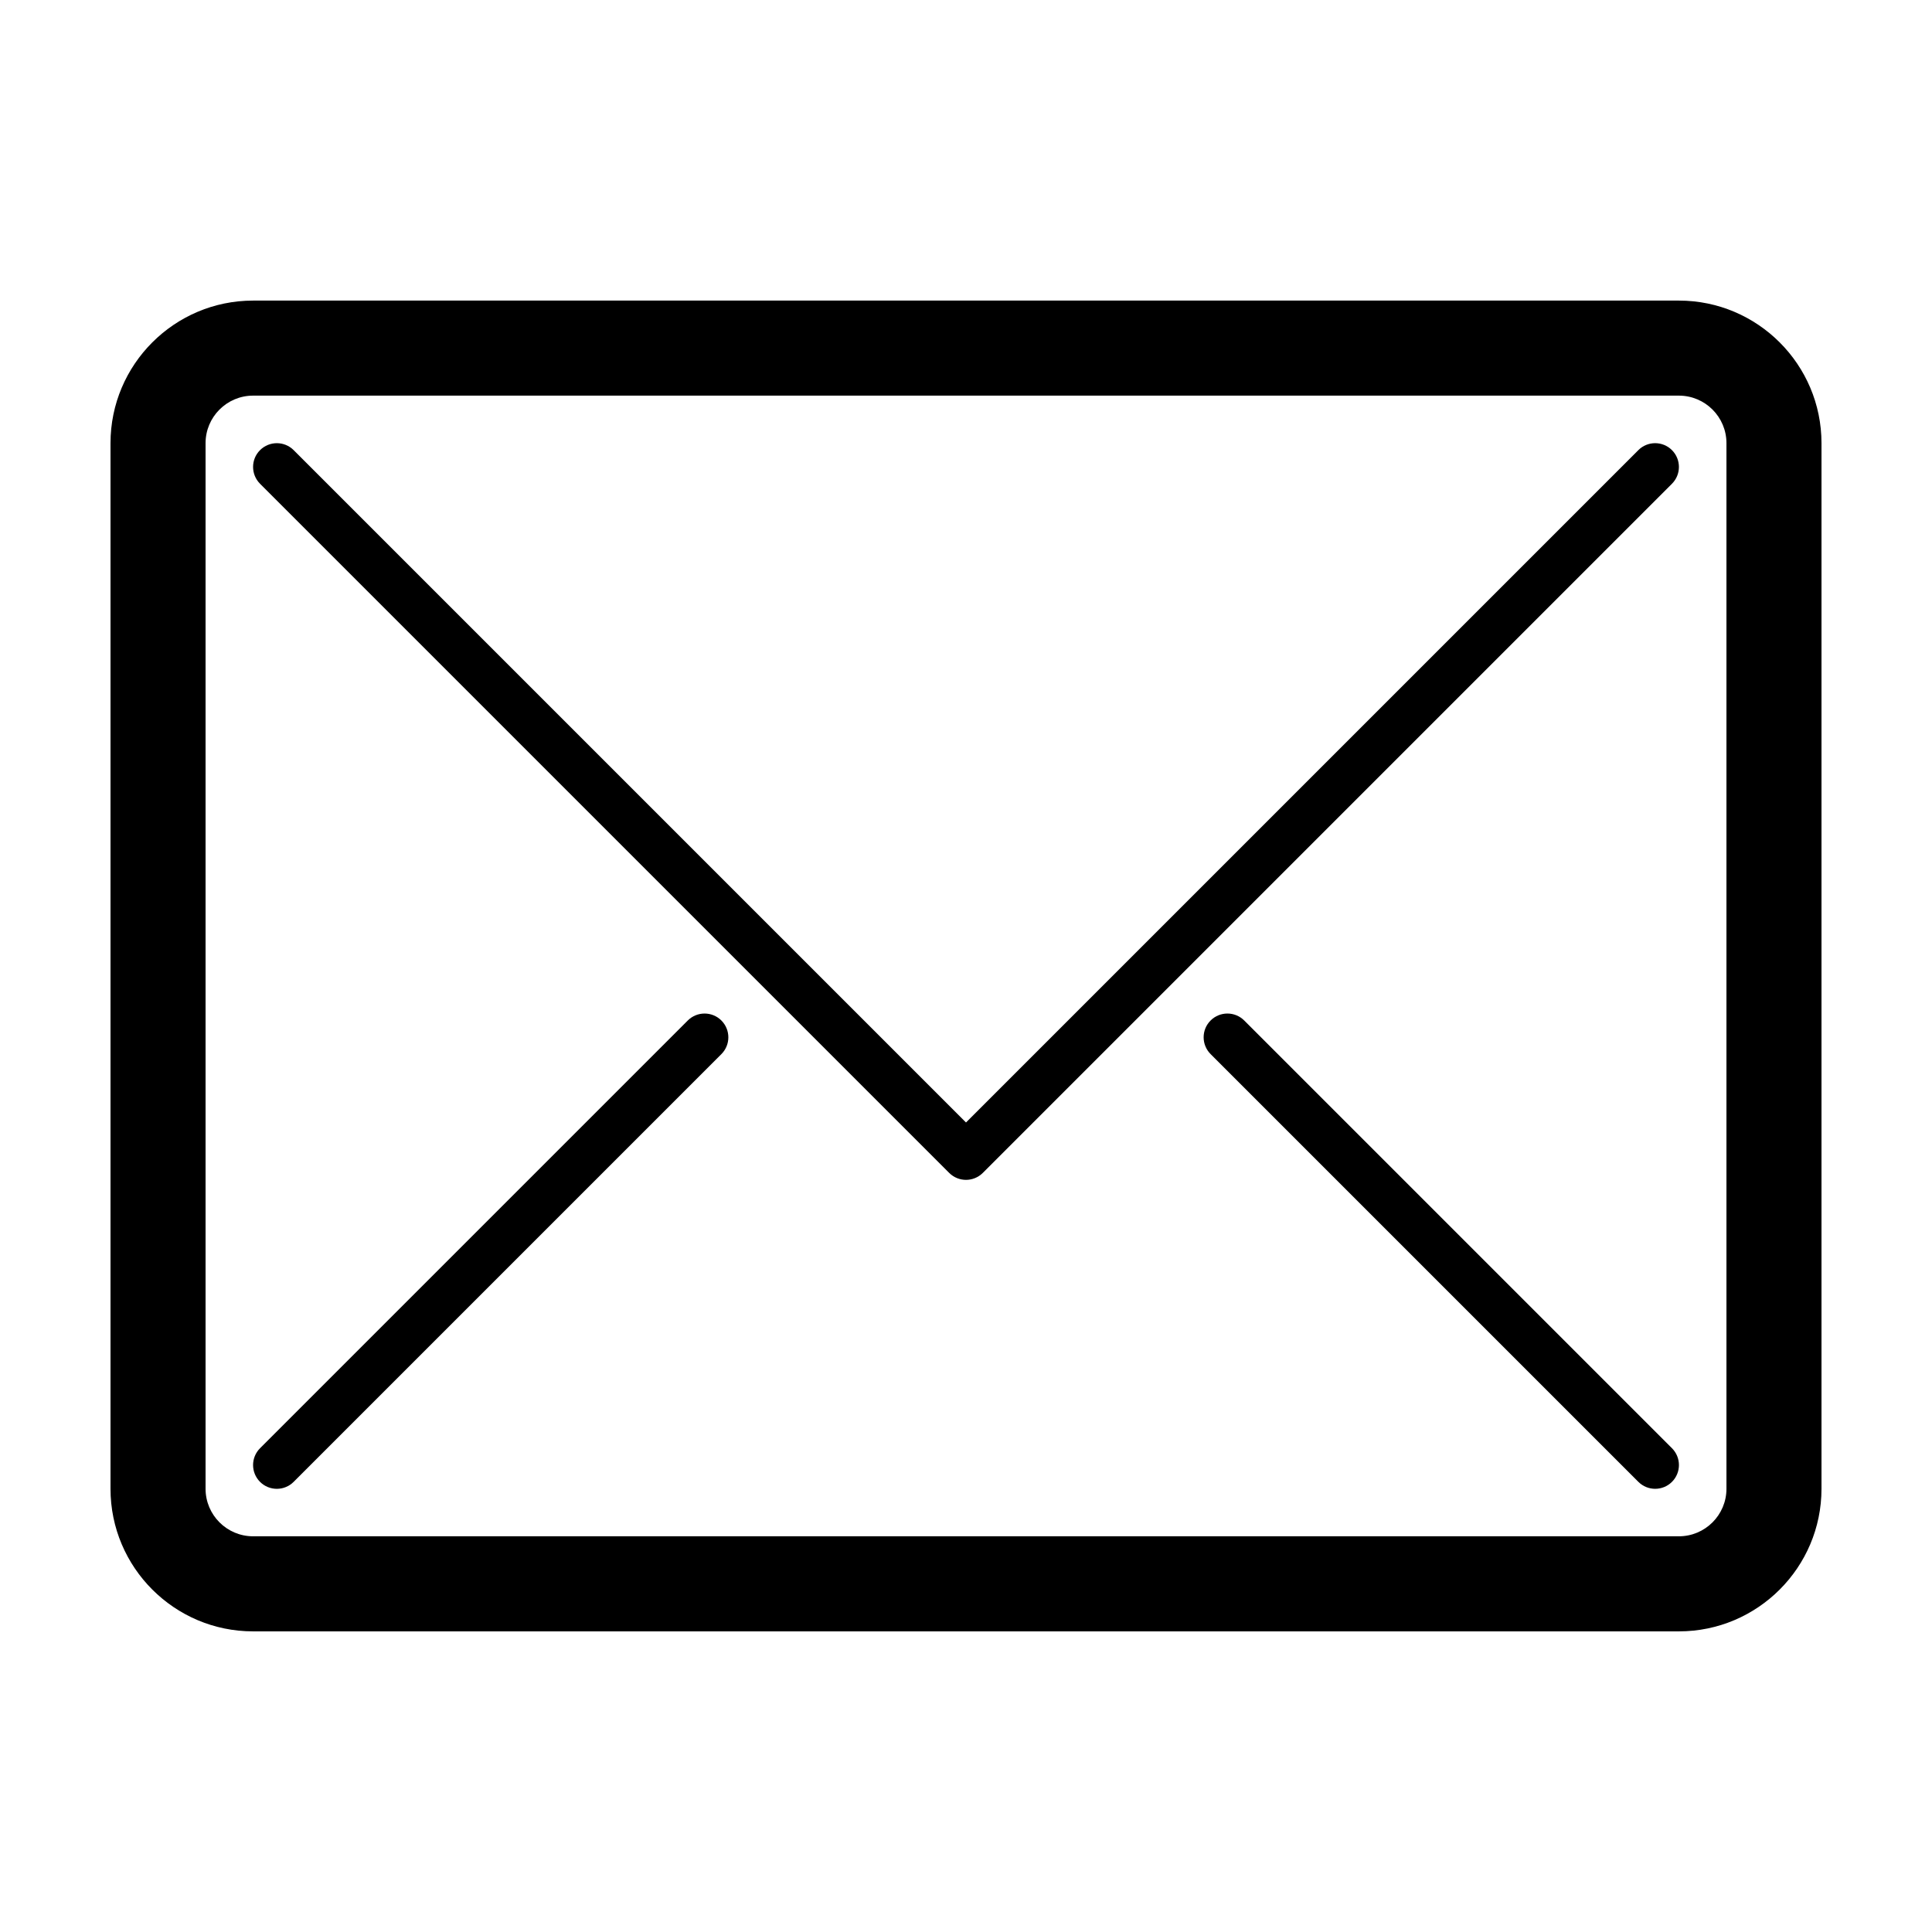 <?xml version="1.0" encoding="UTF-8"?>
<!-- Uploaded to: SVG Repo, www.svgrepo.com, Generator: SVG Repo Mixer Tools -->
<svg fill="#000000" width="800px" height="800px" version="1.1" viewBox="144 144 512 512" xmlns="http://www.w3.org/2000/svg">
 <g>
  <path d="m588.93 223.66h-377.86c-20.84 0-37.785 16.949-37.785 37.785v277.1c0 20.836 16.945 37.785 37.785 37.785h377.86c20.84 0 37.785-16.949 37.785-37.785v-277.1c0-20.836-16.945-37.785-37.785-37.785zm12.598 314.88c0 6.941-5.648 12.594-12.598 12.594h-377.86c-6.949 0-12.594-5.652-12.594-12.594v-277.1c0-6.941 5.644-12.594 12.594-12.594h377.86c6.949 0 12.598 5.652 12.598 12.594z"/>
  <path d="m578.18 263.29-178.18 178.18-178.18-178.18c-2.457-2.457-6.441-2.457-8.906 0-2.465 2.461-2.457 6.445 0 8.91l182.63 182.63c1.23 1.23 2.844 1.844 4.457 1.844 1.609 0 3.223-0.613 4.453-1.844l182.63-182.63c2.461-2.461 2.461-6.445 0-8.91-2.457-2.461-6.449-2.457-8.906 0z"/>
  <path d="m326.27 414.44-113.36 113.36c-2.457 2.461-2.457 6.445 0 8.91 1.23 1.227 2.84 1.844 4.453 1.844 1.613 0 3.227-0.617 4.453-1.844l113.36-113.36c2.457-2.457 2.457-6.441 0-8.906-2.461-2.465-6.449-2.457-8.91 0z"/>
  <path d="m473.73 414.44c-2.461-2.457-6.445-2.457-8.906 0-2.465 2.457-2.461 6.445 0 8.906l113.36 113.36c1.23 1.227 2.84 1.844 4.453 1.844 1.613 0 3.227-0.617 4.453-1.844 2.461-2.461 2.461-6.445 0-8.91z"/>
 </g>
</svg>